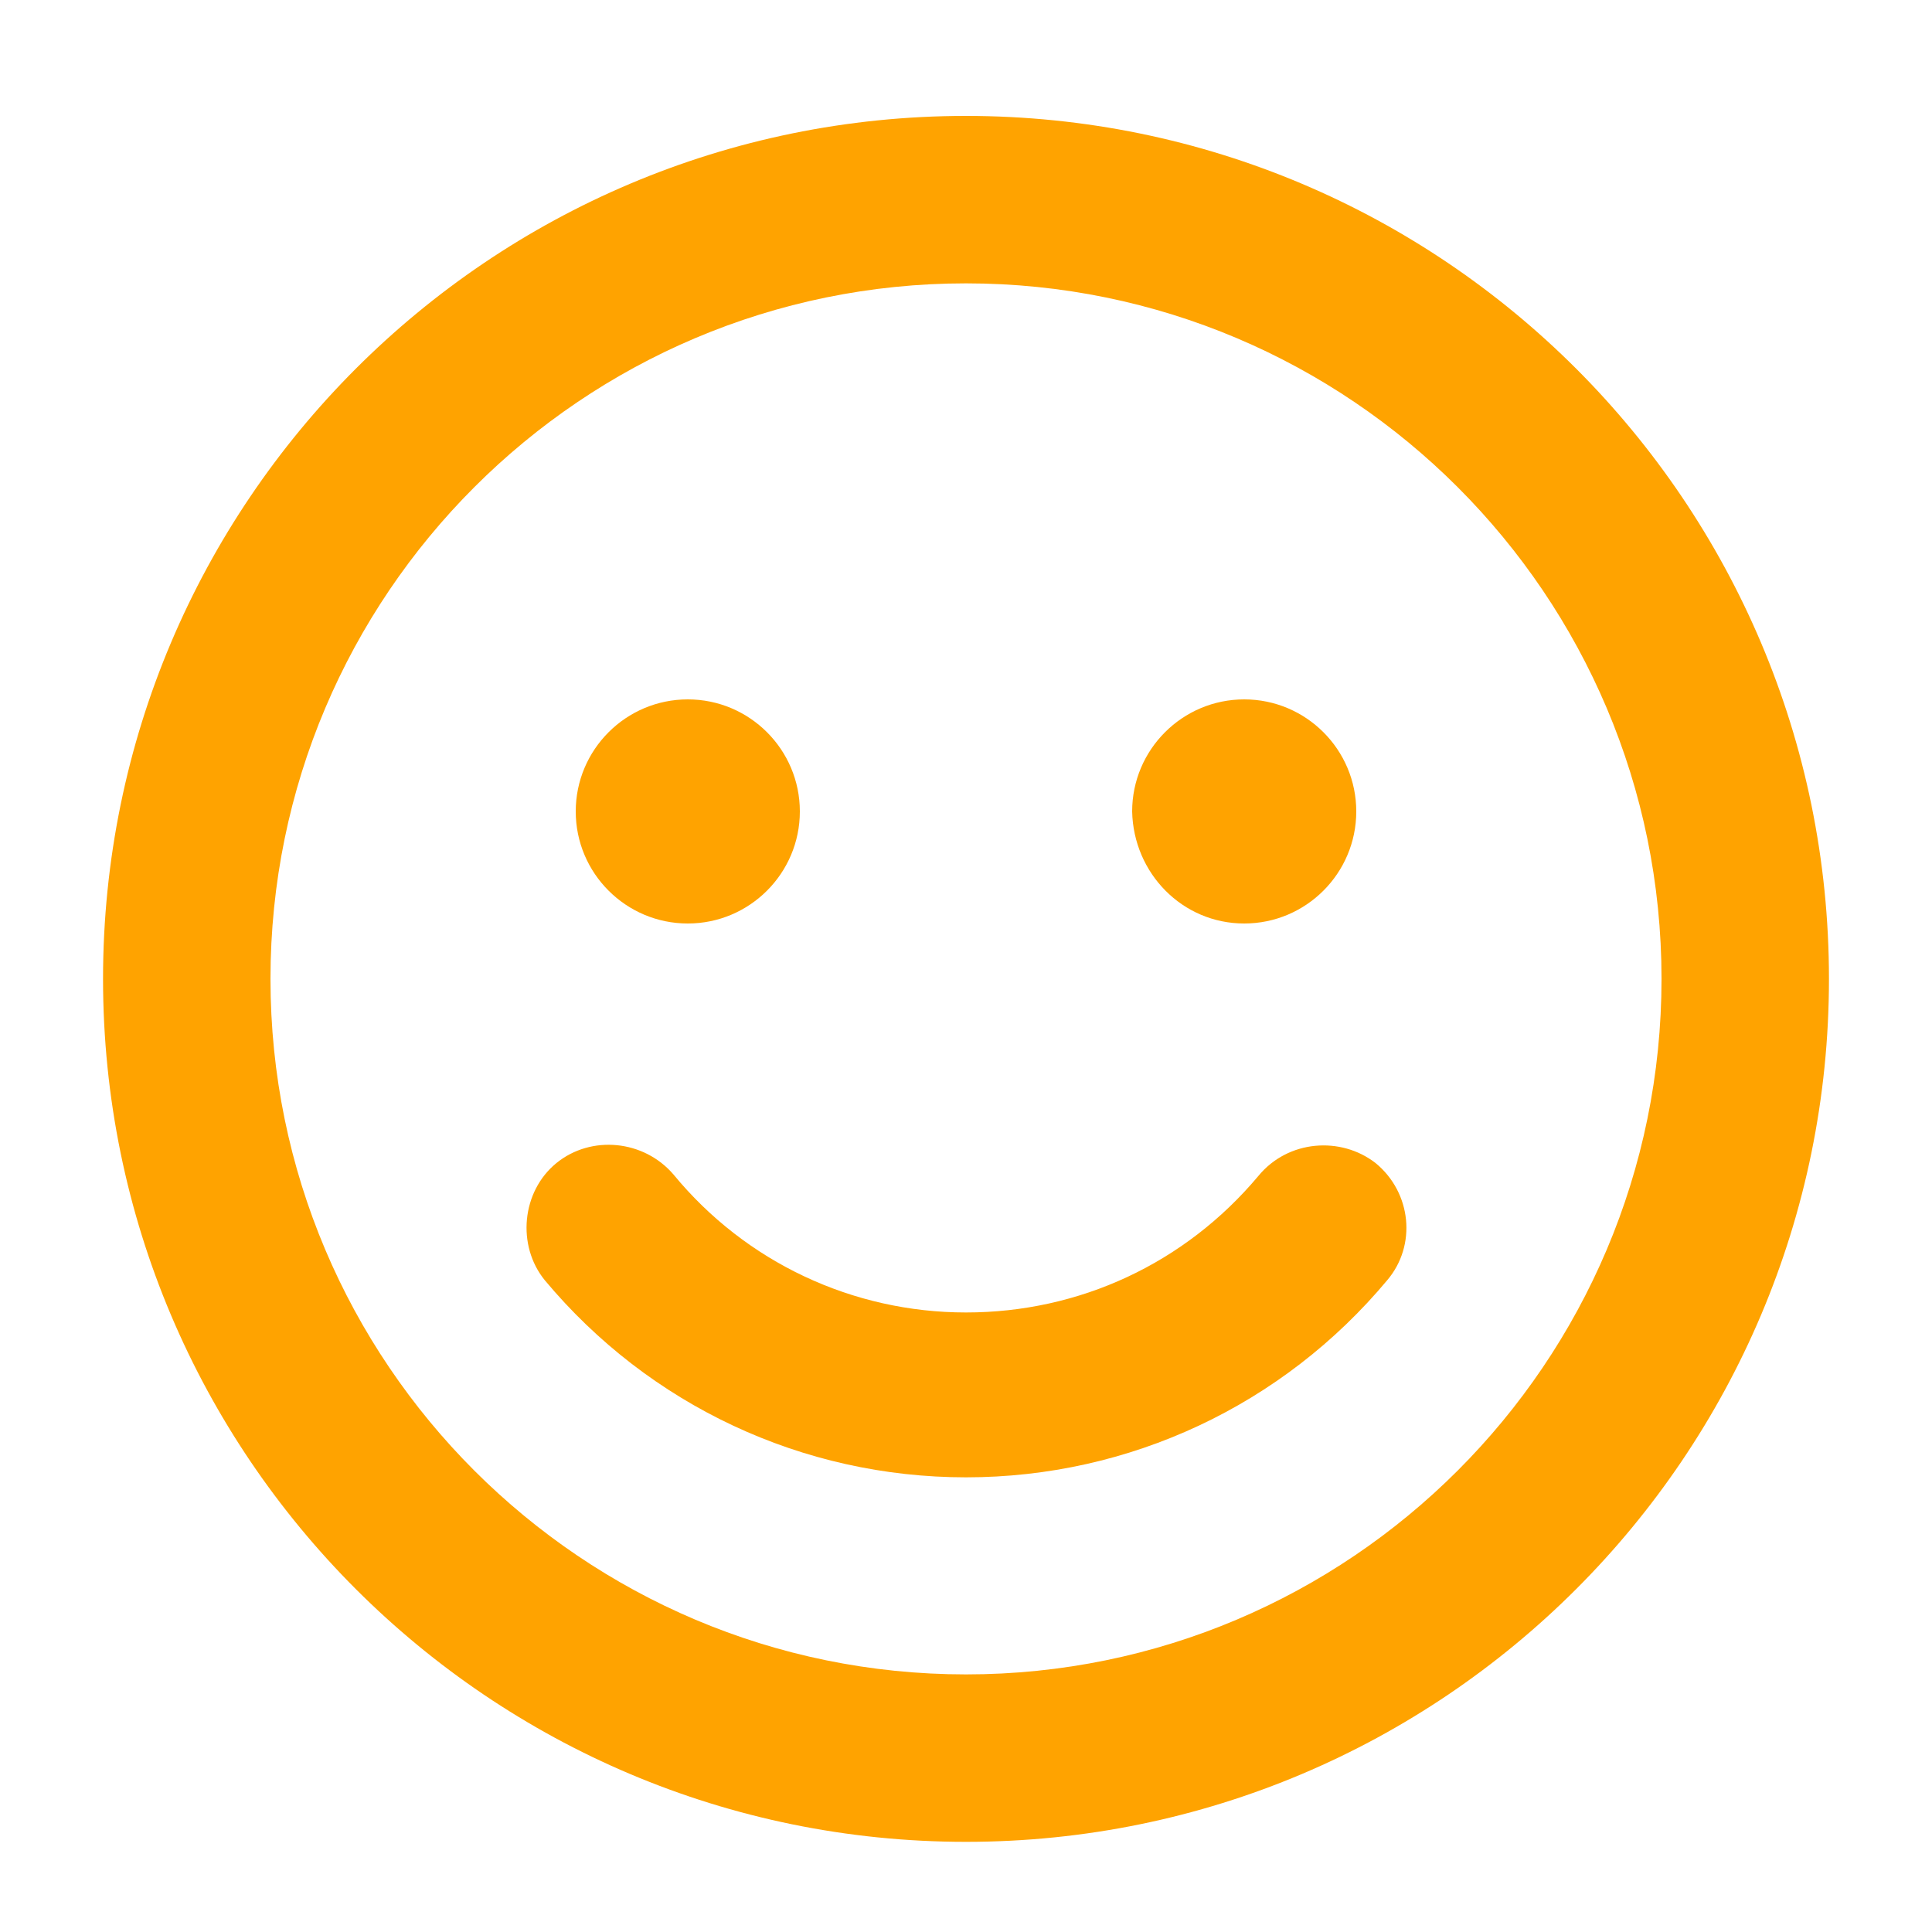 <?xml version="1.0" encoding="utf-8"?>
<!-- Generator: Adobe Illustrator 24.2.1, SVG Export Plug-In . SVG Version: 6.00 Build 0)  -->
<svg version="1.1" id="Layer_1" xmlns="http://www.w3.org/2000/svg" xmlns:xlink="http://www.w3.org/1999/xlink" x="0px" y="0px"
	 viewBox="0 0 150 150" style="enable-background:new 0 0 150 150;" xml:space="preserve">
<style type="text/css">
	.st0{fill:#FFA300;}
</style>
<path class="st0" d="M75,9C38,9,8,39,8,76s30,67,67,67s67-30,67-67S112,9,75,9z M75,130c-29.8,0-54-24.2-54-54s24.2-54,54-54
	s54,24.2,54,54S104.8,130,75,130z M53.4,71.7c4.8,0,8.7-3.9,8.7-8.7s-3.9-8.7-8.7-8.7s-8.7,3.9-8.7,8.7
	C44.7,67.8,48.6,71.7,53.4,71.7z M96.6,71.7c4.8,0,8.7-3.9,8.7-8.7s-3.9-8.7-8.7-8.7s-8.7,3.9-8.7,8.7C88,67.8,91.8,71.7,96.6,71.7z
	 M97.7,91.3C92,98.1,83.8,101.9,75,101.9s-17.1-3.9-22.7-10.7c-2.3-2.7-6.4-3.1-9.1-0.9s-3.1,6.4-0.9,9.1c8.1,9.7,20,15.3,32.7,15.3
	s24.6-5.6,32.7-15.3c2.3-2.7,1.9-6.8-0.9-9.1C104.1,88.2,100,88.5,97.7,91.3z"/>
</svg>

